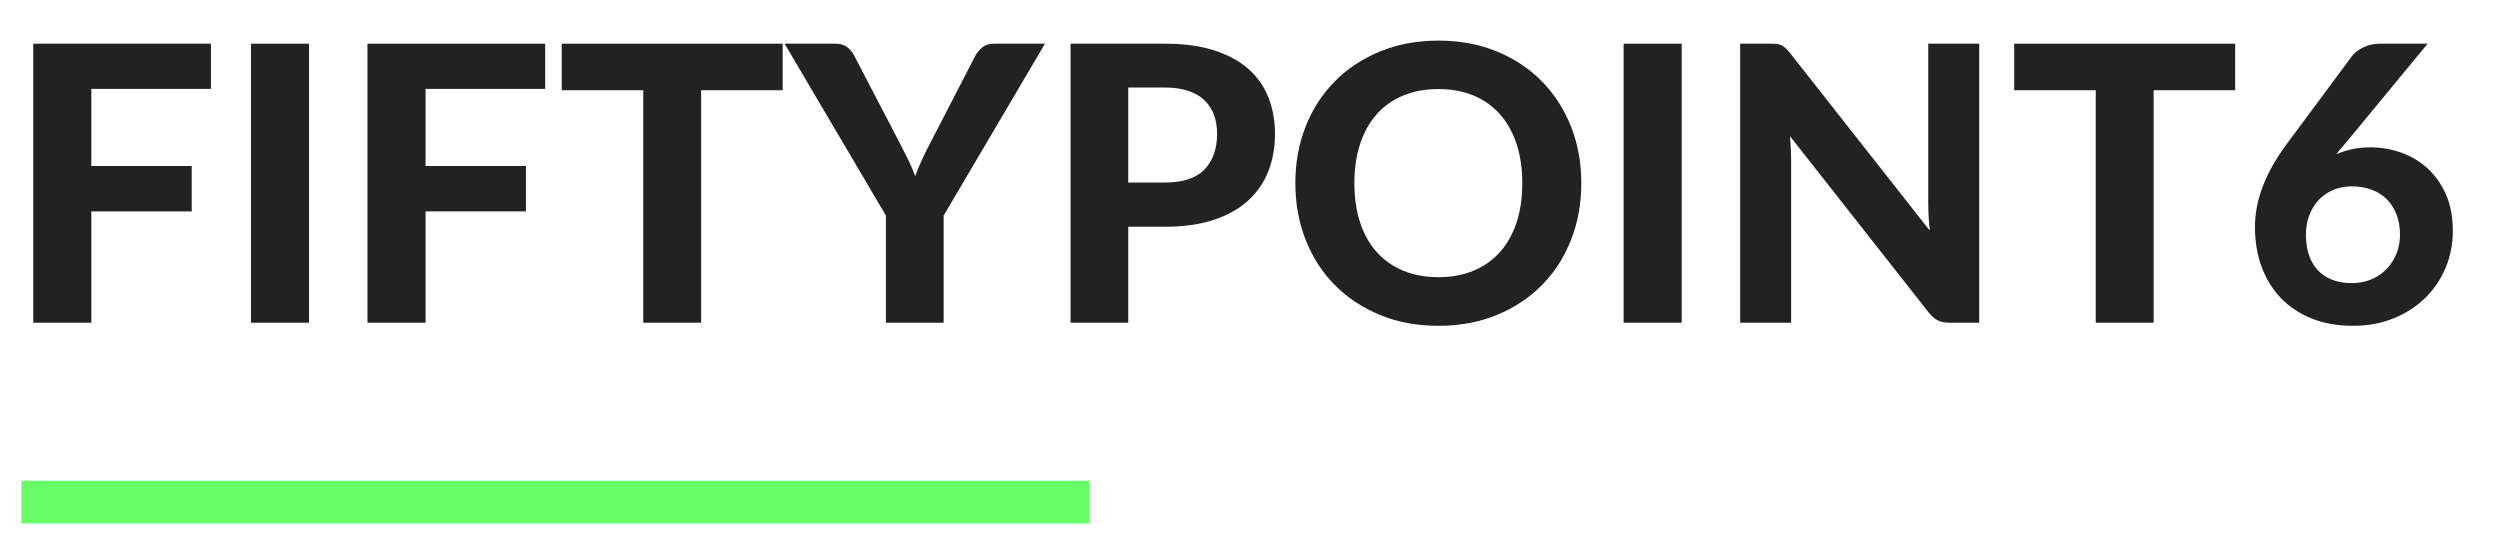 <?xml version="1.0" encoding="utf-8"?>
<!-- Generator: Adobe Illustrator 15.1.0, SVG Export Plug-In  -->
<!DOCTYPE svg PUBLIC "-//W3C//DTD SVG 1.1//EN" "http://www.w3.org/Graphics/SVG/1.1/DTD/svg11.dtd">
<svg version="1.1"
	 xmlns="http://www.w3.org/2000/svg" xmlns:xlink="http://www.w3.org/1999/xlink" xmlns:a="http://ns.adobe.com/AdobeSVGViewerExtensions/3.0/"
	 x="0px" y="0px" width="234px" height="52px" viewBox="-2 -3.801 234 52"
	 overflow="visible" enable-background="new -2 -3.801 234 52" xml:space="preserve">
<defs>
</defs>
<rect y="41.199" fill="#66FF66" width="100" height="4"/>
<path fill="#222222" d="M17.745,0.288v4.23H6.549v7.218h9.396v4.248H6.549v10.422H1.113V0.288H17.745z"/>
<path fill="#222222" d="M26.925,26.406h-5.436V0.288h5.436V26.406z"/>
<path fill="#222222" d="M49.029,0.288v4.23H37.833v7.218h9.396v4.248h-9.396v10.422h-5.436V0.288H49.029z"/>
<path fill="#222222" d="M71.259,0.288v4.356h-7.632v21.762h-5.418V4.645h-7.632V0.288H71.259z"/>
<path fill="#222222" d="M86.324,16.38v10.026h-5.4V16.38L71.438,0.288h4.752c0.468,0,0.843,0.111,1.125,0.333
	c0.281,0.223,0.507,0.507,0.675,0.855l4.284,8.226c0.288,0.552,0.549,1.068,0.783,1.548c0.233,0.48,0.435,0.96,0.603,1.44
	c0.336-0.924,0.786-1.92,1.351-2.988l4.247-8.226c0.145-0.288,0.36-0.559,0.648-0.811s0.66-0.378,1.116-0.378h4.788L86.324,16.38z"
	/>
<path fill="#222222" d="M103.604,17.424v8.982h-5.399V0.288h8.819c1.788,0,3.333,0.21,4.636,0.63
	c1.302,0.421,2.372,1.006,3.213,1.755c0.84,0.751,1.461,1.642,1.862,2.674c0.402,1.032,0.604,2.153,0.604,3.365
	c0,1.284-0.21,2.46-0.63,3.528c-0.421,1.068-1.057,1.986-1.908,2.754c-0.853,0.769-1.926,1.365-3.222,1.791
	s-2.814,0.639-4.555,0.639H103.604z M103.604,13.284h3.42c1.692,0,2.932-0.408,3.718-1.224c0.785-0.816,1.179-1.933,1.179-3.349
	c0-0.647-0.1-1.238-0.297-1.772c-0.198-0.534-0.498-0.99-0.9-1.368s-0.909-0.669-1.521-0.873c-0.612-0.204-1.339-0.306-2.179-0.306
	h-3.42V13.284z"/>
<path fill="#222222" d="M146.012,13.338c0,1.908-0.321,3.679-0.963,5.311s-1.548,3.042-2.718,4.229
	c-1.17,1.188-2.577,2.121-4.221,2.8c-1.645,0.678-3.469,1.017-5.473,1.017s-3.828-0.339-5.472-1.017
	c-1.645-0.679-3.054-1.611-4.229-2.8c-1.177-1.188-2.086-2.598-2.728-4.229s-0.963-3.402-0.963-5.311
	c0-1.907,0.321-3.675,0.963-5.301s1.551-3.033,2.728-4.221c1.176-1.188,2.585-2.121,4.229-2.799C128.81,0.34,130.634,0,132.638,0
	s3.828,0.34,5.473,1.018c1.644,0.678,3.051,1.613,4.221,2.808s2.076,2.604,2.718,4.23S146.012,11.442,146.012,13.338z
	 M140.486,13.338c0-1.367-0.181-2.595-0.54-3.681c-0.36-1.086-0.88-2.01-1.558-2.772c-0.678-0.762-1.5-1.344-2.466-1.745
	c-0.966-0.402-2.061-0.604-3.285-0.604c-1.224,0-2.321,0.201-3.294,0.604c-0.972,0.401-1.797,0.983-2.475,1.745
	c-0.678,0.763-1.197,1.687-1.557,2.772c-0.36,1.086-0.54,2.313-0.54,3.681c0,1.381,0.18,2.613,0.54,3.699
	c0.359,1.086,0.879,2.007,1.557,2.763c0.678,0.757,1.503,1.336,2.475,1.737c0.973,0.402,2.07,0.604,3.294,0.604
	c1.225,0,2.319-0.201,3.285-0.604c0.966-0.401,1.788-0.98,2.466-1.737c0.678-0.756,1.197-1.677,1.558-2.763
	C140.306,15.951,140.486,14.719,140.486,13.338z"/>
<path fill="#222222" d="M155.407,26.406h-5.436V0.288h5.436V26.406z"/>
<path fill="#222222" d="M164.309,0.315c0.162,0.018,0.309,0.06,0.441,0.126c0.132,0.066,0.258,0.153,0.378,0.261
	c0.119,0.108,0.252,0.252,0.396,0.432l13.104,16.65c-0.049-0.456-0.084-0.9-0.108-1.332s-0.036-0.84-0.036-1.224V0.288h4.771v26.118
	h-2.79c-0.421,0-0.774-0.069-1.062-0.207s-0.57-0.375-0.846-0.711L165.542,8.946c0.035,0.42,0.062,0.831,0.08,1.233
	c0.019,0.401,0.027,0.776,0.027,1.125v15.102h-4.77V0.288h2.844C163.951,0.288,164.146,0.297,164.309,0.315z"/>
<path fill="#222222" d="M207.211,0.288v4.356h-7.632v21.762h-5.418V4.645h-7.632V0.288H207.211z"/>
<path fill="#222222" d="M217.488,9.666c-0.288,0.324-0.558,0.648-0.81,0.973c0.456-0.204,0.95-0.363,1.484-0.478
	s1.107-0.171,1.72-0.171c0.972,0,1.919,0.162,2.844,0.486c0.924,0.323,1.746,0.81,2.466,1.458c0.72,0.647,1.299,1.461,1.737,2.438
	c0.438,0.979,0.656,2.127,0.656,3.447c0,1.212-0.225,2.358-0.675,3.438c-0.45,1.08-1.086,2.022-1.907,2.826
	c-0.822,0.805-1.807,1.44-2.952,1.908c-1.146,0.468-2.421,0.702-3.825,0.702c-1.429,0-2.706-0.225-3.834-0.675
	s-2.088-1.083-2.88-1.899c-0.792-0.815-1.398-1.791-1.818-2.925s-0.63-2.385-0.63-3.753c0-1.26,0.249-2.538,0.747-3.834
	s1.257-2.628,2.277-3.996l6.065-8.172c0.24-0.312,0.594-0.582,1.062-0.811c0.468-0.228,1.001-0.342,1.602-0.342h4.41L217.488,9.666z
	 M213.834,18.162c0,0.685,0.091,1.305,0.271,1.863c0.18,0.558,0.45,1.035,0.81,1.431c0.36,0.396,0.808,0.702,1.342,0.918
	c0.533,0.216,1.16,0.324,1.881,0.324c0.647,0,1.248-0.114,1.8-0.342s1.026-0.546,1.422-0.954c0.396-0.408,0.708-0.885,0.936-1.431
	c0.229-0.546,0.343-1.144,0.343-1.791c0-0.708-0.108-1.344-0.324-1.908s-0.522-1.041-0.918-1.432
	c-0.396-0.39-0.87-0.687-1.422-0.891c-0.553-0.204-1.164-0.306-1.836-0.306c-0.637,0-1.219,0.11-1.746,0.333
	c-0.528,0.222-0.981,0.534-1.359,0.936c-0.378,0.402-0.672,0.879-0.882,1.432C213.939,16.896,213.834,17.502,213.834,18.162z"/>
</svg>
